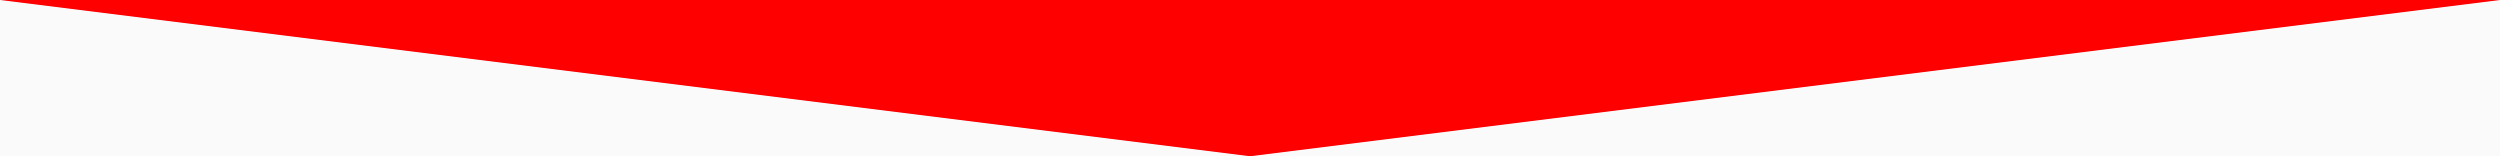 <svg xmlns="http://www.w3.org/2000/svg" width="320" height="20" viewBox="0 0 320 20">
  <g id="グループ_628" data-name="グループ 628" transform="translate(-2994 -915)">
    <rect id="長方形_287" data-name="長方形 287" width="320" height="20" transform="translate(2994 915)" fill="#fafafa"/>
    <path id="多角形_2" data-name="多角形 2" d="M160,0,320,20H0Z" transform="translate(3314 935) rotate(180)" fill="red"/>
  </g>
</svg>
